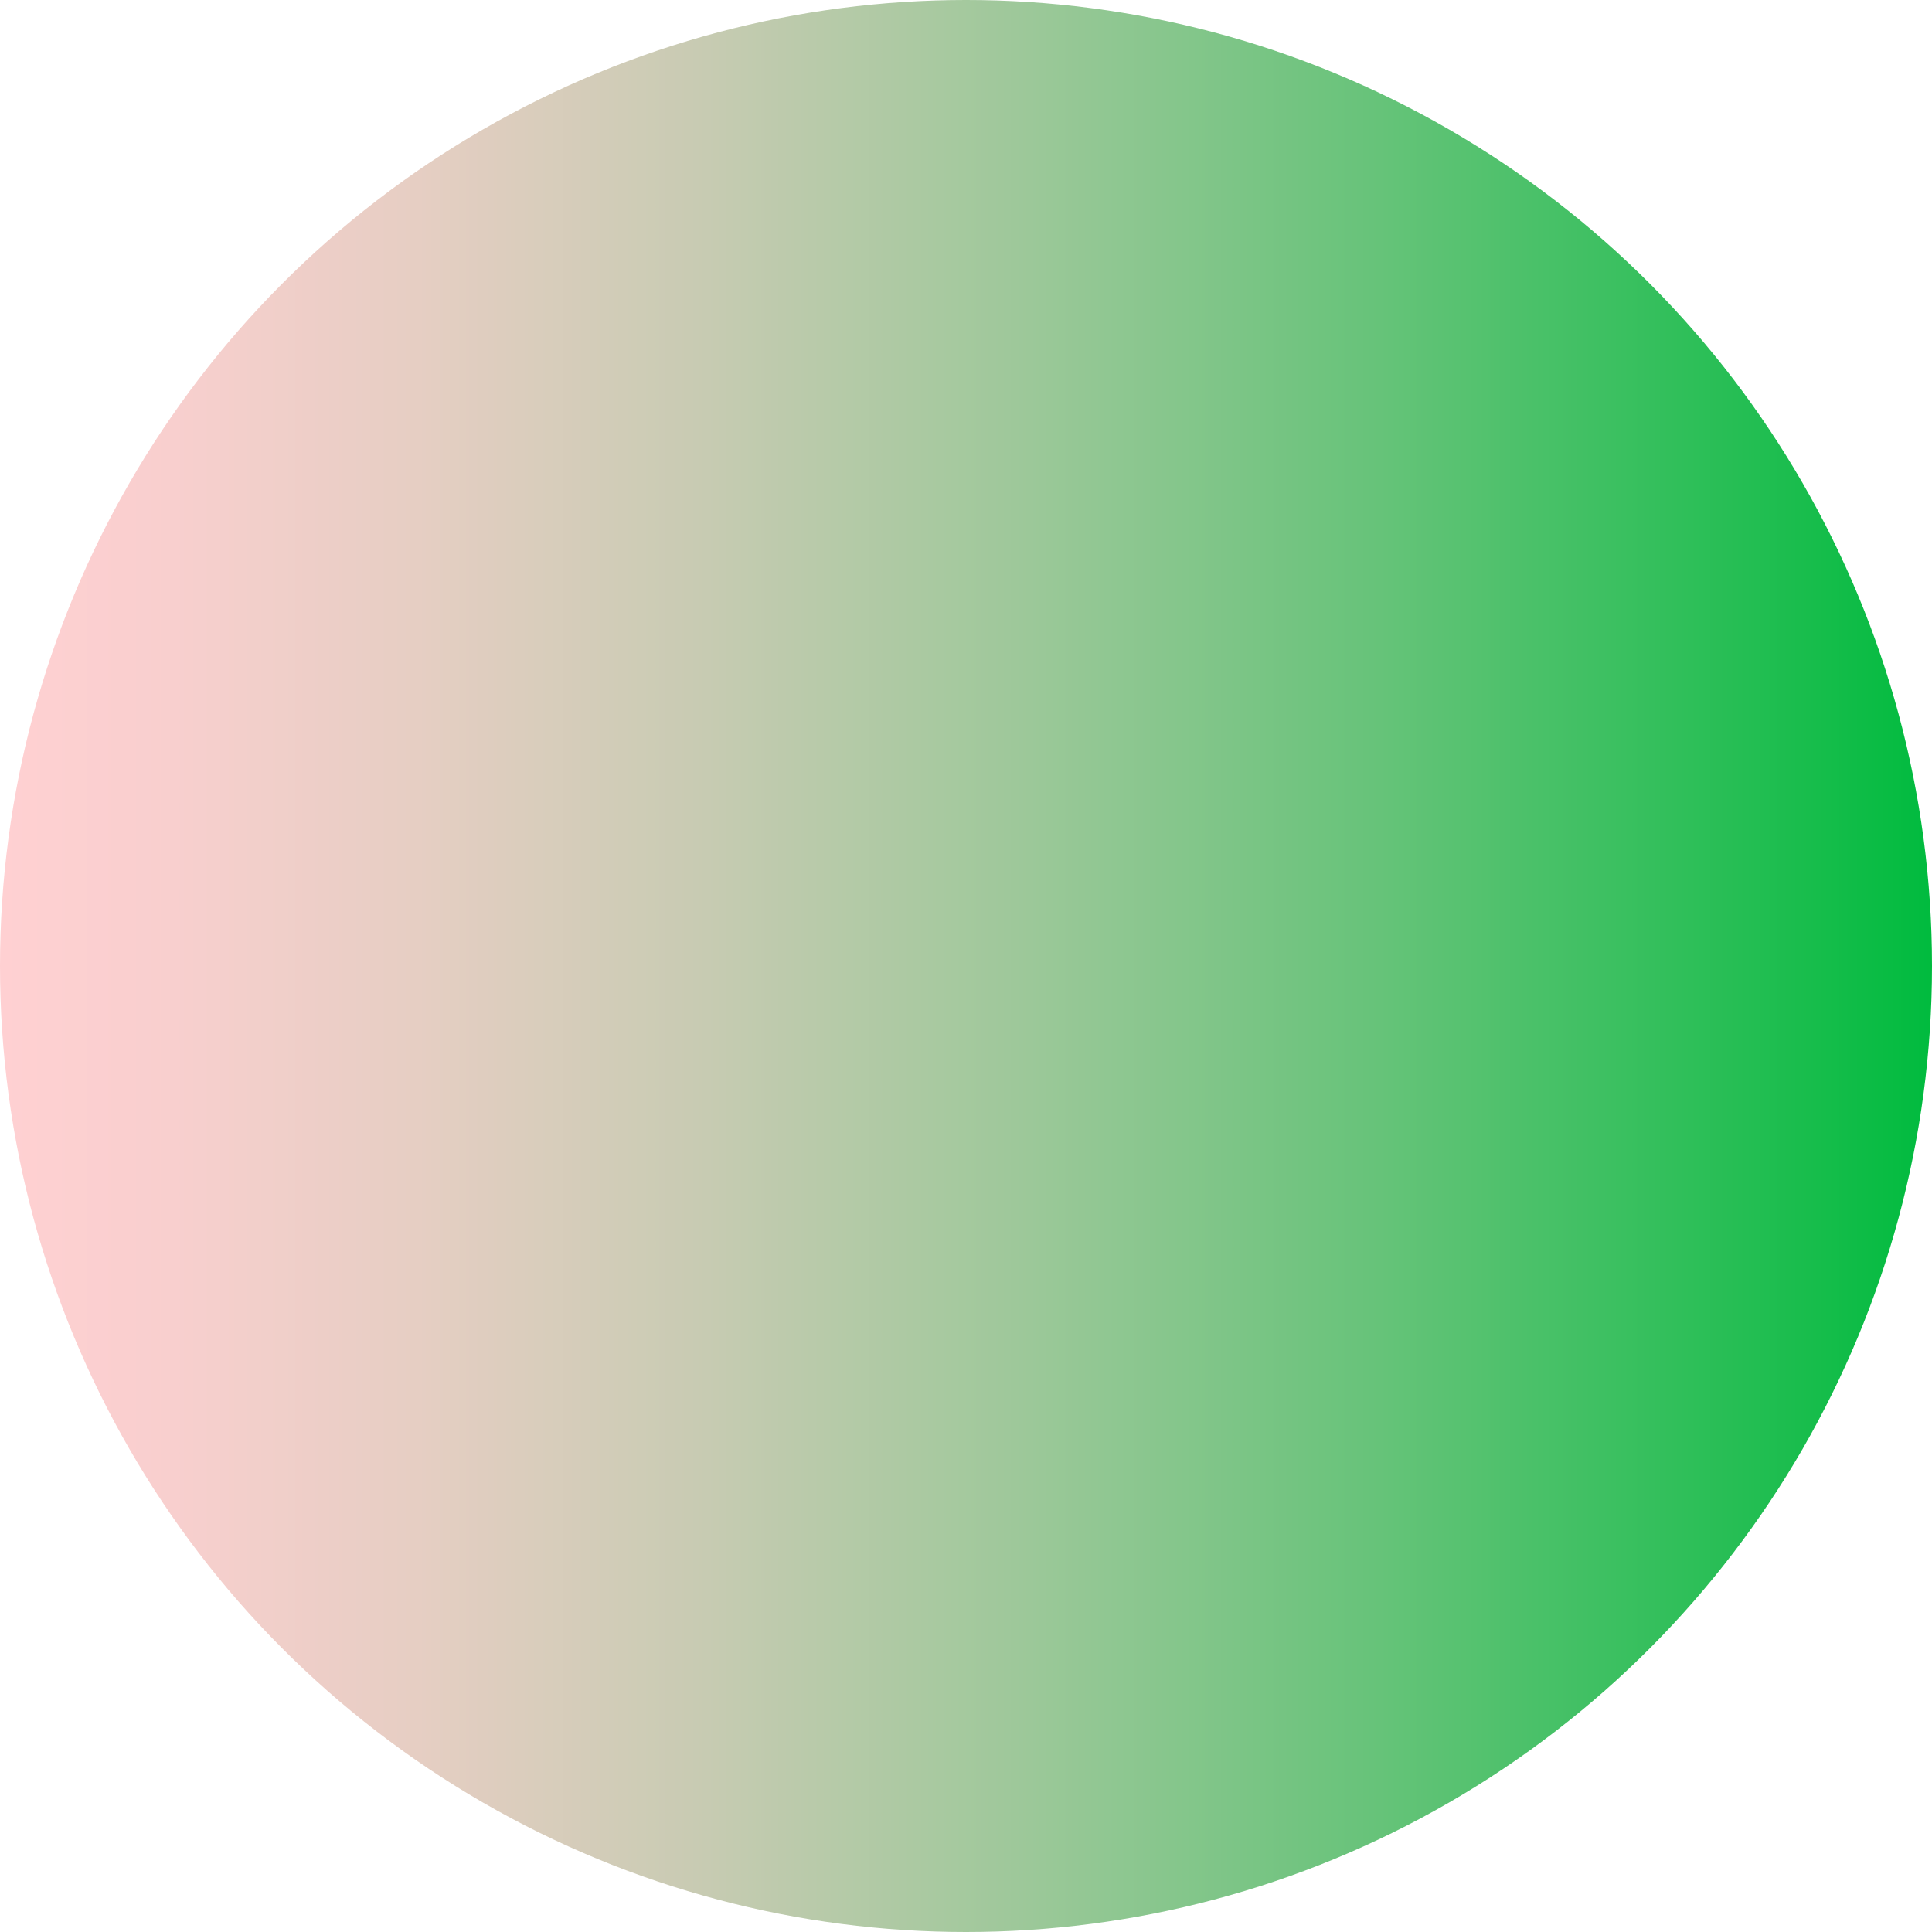 <?xml version="1.0" encoding="utf-8"?>
<!-- Generator: Adobe Illustrator 24.2.1, SVG Export Plug-In . SVG Version: 6.00 Build 0)  -->
<svg version="1.1" id="圖層_1" xmlns="http://www.w3.org/2000/svg" xmlns:xlink="http://www.w3.org/1999/xlink" x="0px" y="0px"
	 viewBox="0 0 600 600" style="enable-background:new 0 0 600 600;" xml:space="preserve">
<style type="text/css">
	.st0{fill:url(#SVGID_1_);}
</style>
<linearGradient id="SVGID_1_" gradientUnits="userSpaceOnUse" x1="0" y1="300" x2="600" y2="300">
	<stop  offset="0" style="stop-color:#FFD0D2"/>
	<stop  offset="8.945782e-02" style="stop-color:#F8CFCE"/>
	<stop  offset="0.216" style="stop-color:#E6CEC3"/>
	<stop  offset="0.366" style="stop-color:#C7CBB2"/>
	<stop  offset="0.533" style="stop-color:#9CC899"/>
	<stop  offset="0.714" style="stop-color:#66C379"/>
	<stop  offset="0.904" style="stop-color:#24BE53"/>
	<stop  offset="1" style="stop-color:#00BB3E"/>
</linearGradient>
<circle class="st0" cx="300" cy="300" r="300"/>
</svg>
